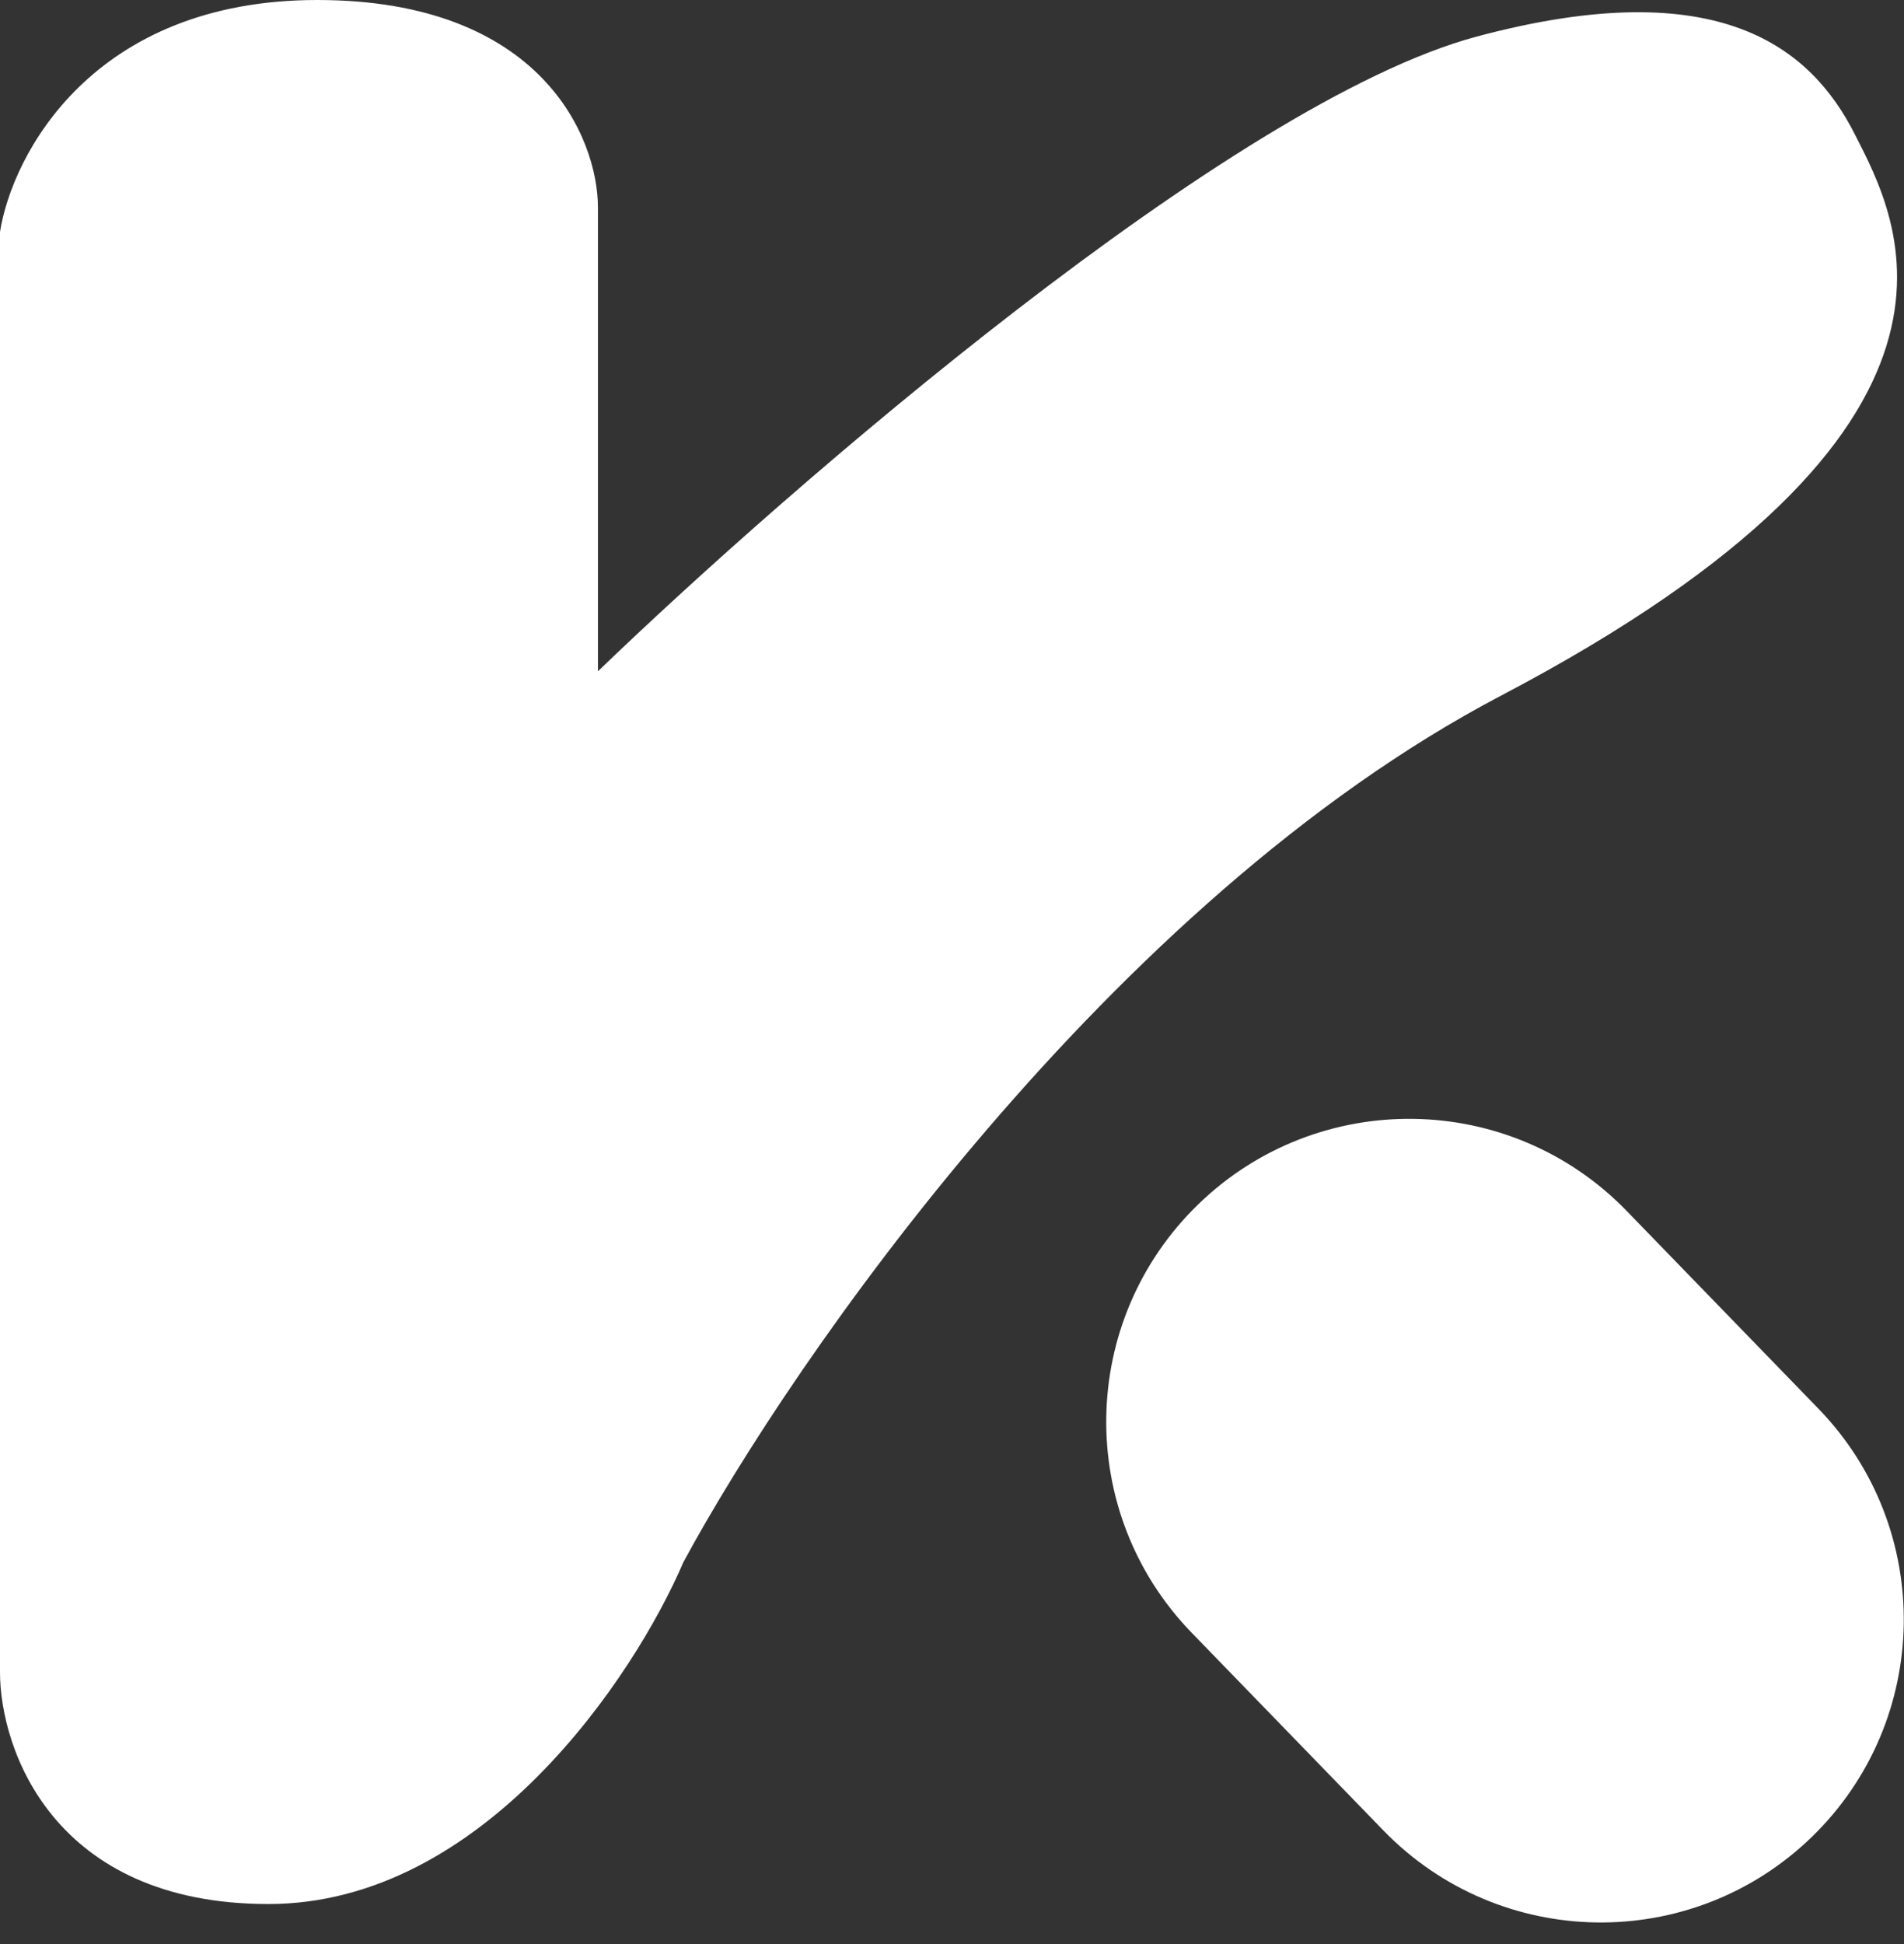 <svg width="48" height="49" viewBox="0 0 48 49" fill="none" xmlns="http://www.w3.org/2000/svg">
<rect x="0" y="0" width="48" height="49" fill="#333333" stroke="none"/>
<path d="M15.074 5.23V16.92C19.894 12.274 31.071 2.572 37.224 0.923C43.376 -0.726 45.667 1.231 46.76 3.384C47.854 5.537 50.76 10.752 37.839 17.535C27.995 22.703 19.996 34.25 17.227 39.377C15.997 42.248 12.182 47.991 6.768 47.991C1.354 47.991 0 44.094 0 42.146V5.845C0.308 3.897 2.338 0 7.998 0C13.659 0 15.074 3.487 15.074 5.23Z" fill="white"/>
<path d="M30.043 41.154C27.107 38.127 27.18 33.292 30.208 30.355C33.236 27.419 38.071 27.492 41.007 30.52L45.839 35.502C48.776 38.529 48.702 43.364 45.675 46.301C42.647 49.237 37.812 49.164 34.875 46.136L30.043 41.154Z" fill="white"/>
</svg>
